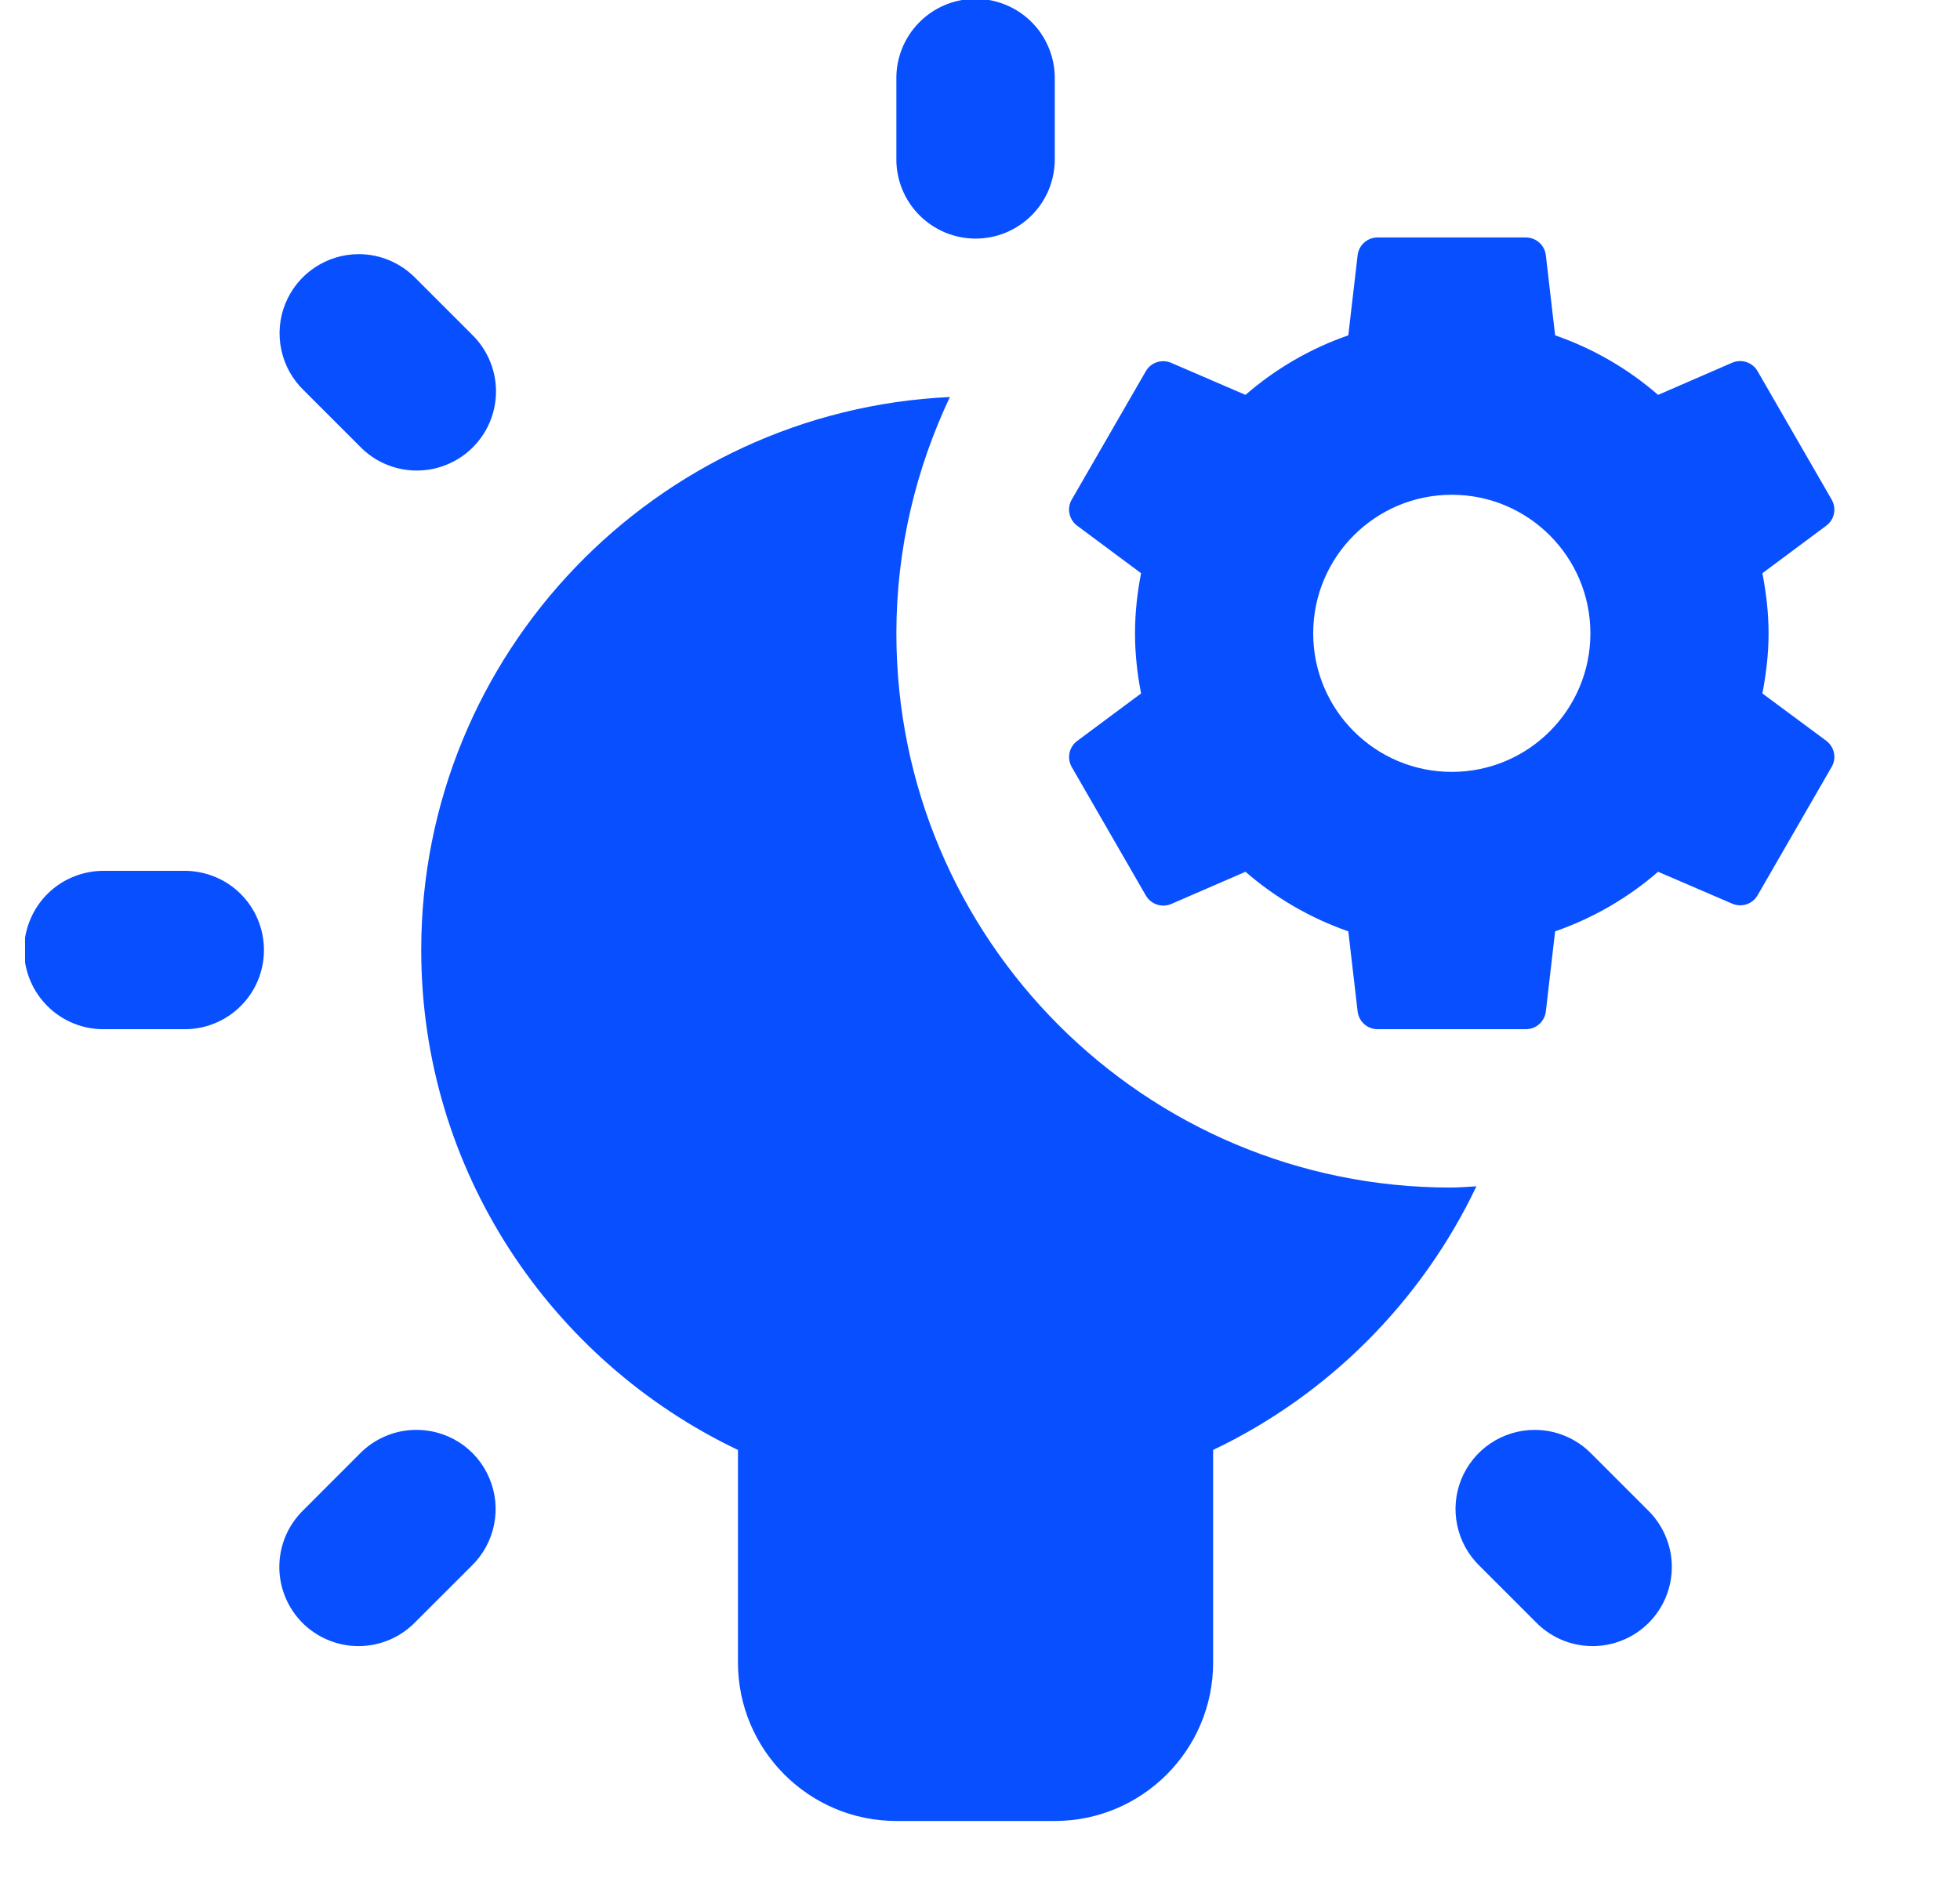 <svg width="33" height="32" viewBox="0 0 33 32" fill="none" xmlns="http://www.w3.org/2000/svg">
<g clip-path="url(#clip0_1240_22441)">
<path d="M16.404 -0.019C16.051 -0.014 15.715 0.132 15.469 0.385C15.223 0.638 15.087 0.979 15.092 1.332V2.666C15.089 2.842 15.122 3.018 15.188 3.182C15.254 3.346 15.352 3.495 15.476 3.621C15.6 3.746 15.748 3.846 15.911 3.915C16.074 3.983 16.248 4.018 16.425 4.018C16.602 4.018 16.777 3.983 16.94 3.915C17.103 3.846 17.251 3.746 17.375 3.621C17.499 3.495 17.597 3.346 17.663 3.182C17.728 3.018 17.761 2.842 17.759 2.666V1.332C17.761 1.154 17.728 0.977 17.66 0.811C17.593 0.646 17.494 0.496 17.367 0.37C17.241 0.244 17.091 0.145 16.925 0.078C16.76 0.011 16.583 -0.022 16.404 -0.019ZM23.194 3.999C23.021 3.999 22.878 4.128 22.858 4.298L22.701 5.647C22.057 5.871 21.475 6.212 20.97 6.65L19.72 6.111C19.562 6.043 19.378 6.102 19.292 6.251L18.045 8.413C17.958 8.561 17.999 8.75 18.136 8.853L19.212 9.653C19.148 9.981 19.11 10.319 19.11 10.665C19.11 11.012 19.148 11.35 19.212 11.678L18.136 12.478C17.999 12.579 17.96 12.769 18.045 12.918L19.292 15.08C19.378 15.229 19.562 15.291 19.72 15.223L20.97 14.681C21.475 15.119 22.057 15.46 22.701 15.684L22.858 17.033C22.878 17.203 23.021 17.332 23.194 17.332H25.691C25.863 17.332 26.007 17.203 26.027 17.033L26.183 15.684C26.828 15.46 27.412 15.119 27.917 14.681L29.165 15.218C29.322 15.286 29.507 15.226 29.592 15.077L30.839 12.915C30.926 12.768 30.886 12.578 30.748 12.475L29.673 11.678C29.736 11.35 29.777 11.012 29.777 10.665C29.777 10.319 29.736 9.981 29.673 9.653L30.748 8.853C30.886 8.752 30.925 8.562 30.839 8.413L29.592 6.251C29.507 6.102 29.322 6.04 29.165 6.108L27.917 6.65C27.412 6.212 26.828 5.871 26.183 5.647L26.027 4.298C26.007 4.128 25.863 3.999 25.691 3.999H23.194ZM6.04 4.28C5.774 4.28 5.515 4.36 5.295 4.508C5.074 4.656 4.904 4.867 4.804 5.114C4.704 5.36 4.681 5.63 4.736 5.89C4.791 6.15 4.922 6.387 5.113 6.572L6.055 7.514C6.178 7.642 6.325 7.745 6.488 7.815C6.651 7.885 6.826 7.923 7.004 7.924C7.181 7.926 7.357 7.893 7.521 7.825C7.686 7.758 7.835 7.659 7.96 7.534C8.086 7.408 8.185 7.259 8.252 7.095C8.319 6.931 8.353 6.755 8.351 6.577C8.349 6.4 8.312 6.225 8.241 6.062C8.171 5.899 8.069 5.752 7.941 5.629L6.998 4.686C6.874 4.558 6.725 4.456 6.56 4.386C6.396 4.316 6.219 4.28 6.04 4.28ZM15.993 6.686C11.048 6.916 7.092 10.999 7.092 15.999C7.092 19.712 9.277 22.917 12.425 24.418V27.999C12.425 29.47 13.621 30.666 15.092 30.666H17.759C19.229 30.666 20.425 29.47 20.425 27.999V24.418C22.365 23.493 23.935 21.918 24.858 19.978C24.712 19.985 24.572 19.999 24.425 19.999C19.271 19.999 15.092 15.82 15.092 10.665C15.092 9.24 15.422 7.896 15.993 6.686ZM24.444 8.332C25.732 8.332 26.777 9.378 26.777 10.665C26.777 11.955 25.732 12.999 24.444 12.999C23.155 12.999 22.11 11.955 22.11 10.665C22.11 9.378 23.155 8.332 24.444 8.332ZM1.759 14.665C1.582 14.663 1.406 14.696 1.243 14.762C1.079 14.827 0.929 14.925 0.804 15.049C0.678 15.173 0.578 15.321 0.51 15.484C0.441 15.647 0.406 15.822 0.406 15.999C0.406 16.176 0.441 16.351 0.51 16.514C0.578 16.677 0.678 16.824 0.804 16.948C0.929 17.073 1.079 17.17 1.243 17.236C1.406 17.302 1.582 17.335 1.759 17.332H3.092C3.269 17.335 3.444 17.302 3.608 17.236C3.772 17.17 3.921 17.073 4.047 16.948C4.173 16.824 4.273 16.677 4.341 16.514C4.409 16.351 4.444 16.176 4.444 15.999C4.444 15.822 4.409 15.647 4.341 15.484C4.273 15.321 4.173 15.173 4.047 15.049C3.921 14.925 3.772 14.827 3.608 14.762C3.444 14.696 3.269 14.663 3.092 14.665H1.759ZM6.972 24.08C6.626 24.09 6.297 24.235 6.055 24.483L5.113 25.426C4.985 25.549 4.883 25.696 4.812 25.859C4.742 26.022 4.705 26.197 4.703 26.374C4.701 26.552 4.735 26.728 4.802 26.892C4.869 27.056 4.968 27.205 5.093 27.331C5.219 27.456 5.368 27.555 5.532 27.622C5.696 27.689 5.872 27.723 6.05 27.721C6.227 27.719 6.402 27.682 6.565 27.612C6.728 27.541 6.875 27.439 6.998 27.311L7.941 26.369C8.134 26.181 8.265 25.94 8.318 25.677C8.372 25.413 8.344 25.14 8.239 24.893C8.135 24.645 7.958 24.435 7.732 24.29C7.505 24.145 7.241 24.072 6.972 24.08ZM25.839 24.08C25.574 24.08 25.315 24.159 25.095 24.307C24.875 24.455 24.704 24.666 24.604 24.911C24.504 25.157 24.48 25.427 24.535 25.687C24.589 25.946 24.72 26.184 24.91 26.369L25.852 27.311C25.975 27.439 26.122 27.541 26.285 27.612C26.448 27.682 26.623 27.719 26.801 27.721C26.978 27.723 27.154 27.689 27.318 27.622C27.483 27.555 27.632 27.456 27.757 27.331C27.883 27.205 27.982 27.056 28.049 26.892C28.116 26.728 28.149 26.552 28.148 26.374C28.146 26.197 28.109 26.022 28.038 25.859C27.968 25.696 27.866 25.549 27.738 25.426L26.795 24.483C26.671 24.355 26.522 24.254 26.358 24.185C26.194 24.115 26.017 24.08 25.839 24.08Z" fill="#084fff" fill-opacity="1"/>
</g>
<defs>
<clipPath id="clip0_1240_22441">
<rect width="32" height="32" fill="white" transform="translate(0.422)"/>
</clipPath>
</defs>
</svg>

